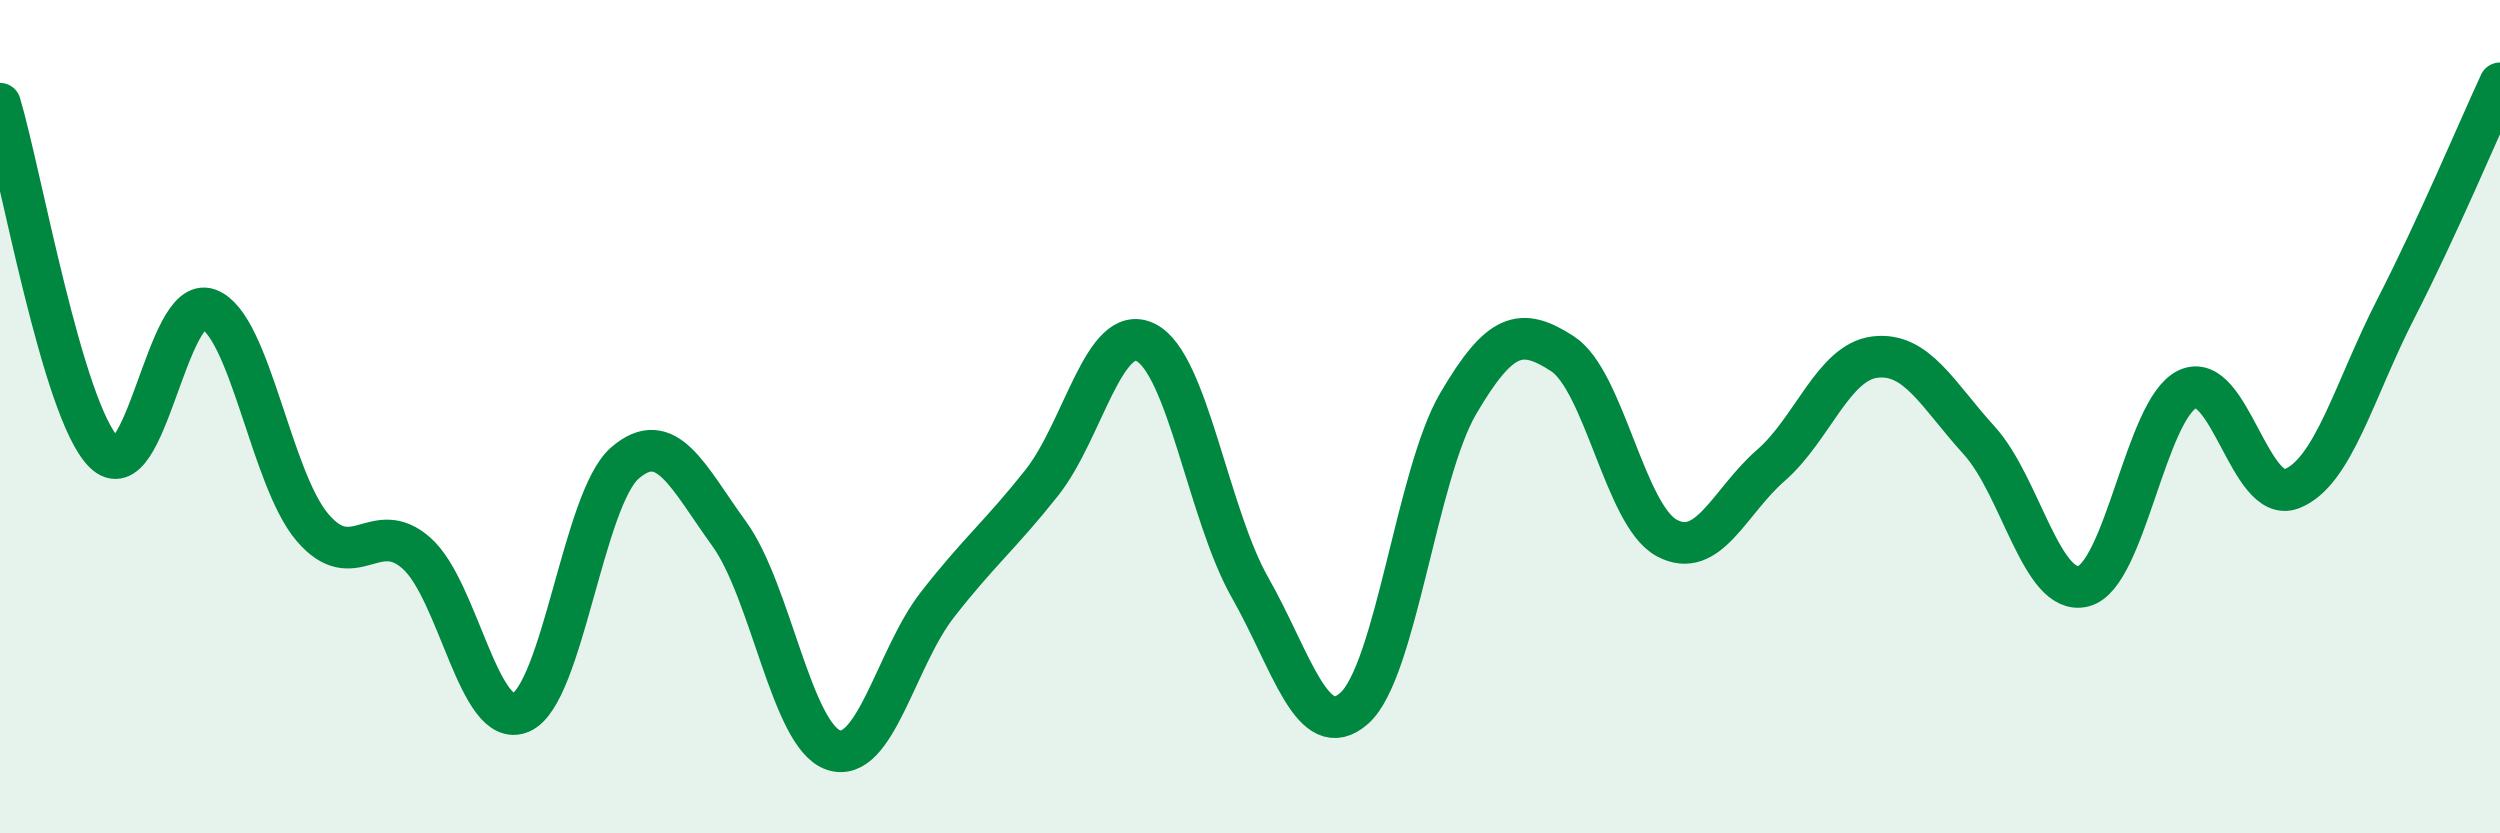 
    <svg width="60" height="20" viewBox="0 0 60 20" xmlns="http://www.w3.org/2000/svg">
      <path
        d="M 0,2.49 C 0.5,4.16 1.5,9.87 2.5,10.86 C 3.5,11.85 4,7.06 5,7.42 C 6,7.78 6.5,11.49 7.5,12.66 C 8.5,13.83 9,12.39 10,13.28 C 11,14.17 11.5,17.53 12.5,17.1 C 13.5,16.67 14,11.97 15,11.11 C 16,10.25 16.5,11.43 17.5,12.81 C 18.5,14.19 19,17.66 20,18 C 21,18.34 21.5,15.79 22.5,14.51 C 23.5,13.23 24,12.85 25,11.59 C 26,10.33 26.5,7.72 27.5,8.22 C 28.5,8.72 29,12.34 30,14.1 C 31,15.86 31.5,17.88 32.5,17 C 33.5,16.12 34,11.38 35,9.68 C 36,7.98 36.5,7.84 37.5,8.49 C 38.5,9.14 39,12.37 40,12.91 C 41,13.45 41.5,12.04 42.5,11.17 C 43.5,10.3 44,8.69 45,8.57 C 46,8.45 46.5,9.47 47.5,10.57 C 48.5,11.67 49,14.32 50,14.07 C 51,13.82 51.5,9.81 52.5,9.34 C 53.5,8.87 54,12.12 55,11.73 C 56,11.34 56.5,9.36 57.5,7.41 C 58.5,5.46 59.5,3.08 60,2L60 20L0 20Z"
        fill="#008740"
        opacity="0.1"
        stroke-linecap="round"
        stroke-linejoin="round"
      />
      <path
        d="M 0,2.49 C 0.5,4.16 1.5,9.87 2.5,10.86 C 3.5,11.85 4,7.06 5,7.42 C 6,7.78 6.5,11.49 7.5,12.66 C 8.5,13.83 9,12.39 10,13.28 C 11,14.17 11.5,17.53 12.5,17.1 C 13.5,16.67 14,11.97 15,11.11 C 16,10.25 16.5,11.43 17.5,12.81 C 18.5,14.19 19,17.66 20,18 C 21,18.34 21.5,15.79 22.5,14.51 C 23.5,13.23 24,12.85 25,11.59 C 26,10.33 26.5,7.72 27.5,8.22 C 28.5,8.72 29,12.34 30,14.1 C 31,15.86 31.5,17.88 32.5,17 C 33.5,16.12 34,11.38 35,9.68 C 36,7.98 36.5,7.84 37.5,8.49 C 38.5,9.14 39,12.37 40,12.91 C 41,13.45 41.5,12.04 42.5,11.17 C 43.5,10.3 44,8.69 45,8.57 C 46,8.45 46.5,9.47 47.5,10.57 C 48.5,11.67 49,14.32 50,14.07 C 51,13.82 51.5,9.81 52.5,9.34 C 53.5,8.87 54,12.12 55,11.73 C 56,11.34 56.5,9.36 57.5,7.41 C 58.5,5.46 59.5,3.08 60,2"
        stroke="#008740"
        stroke-width="1"
        fill="none"
        stroke-linecap="round"
        stroke-linejoin="round"
      />
    </svg>
  